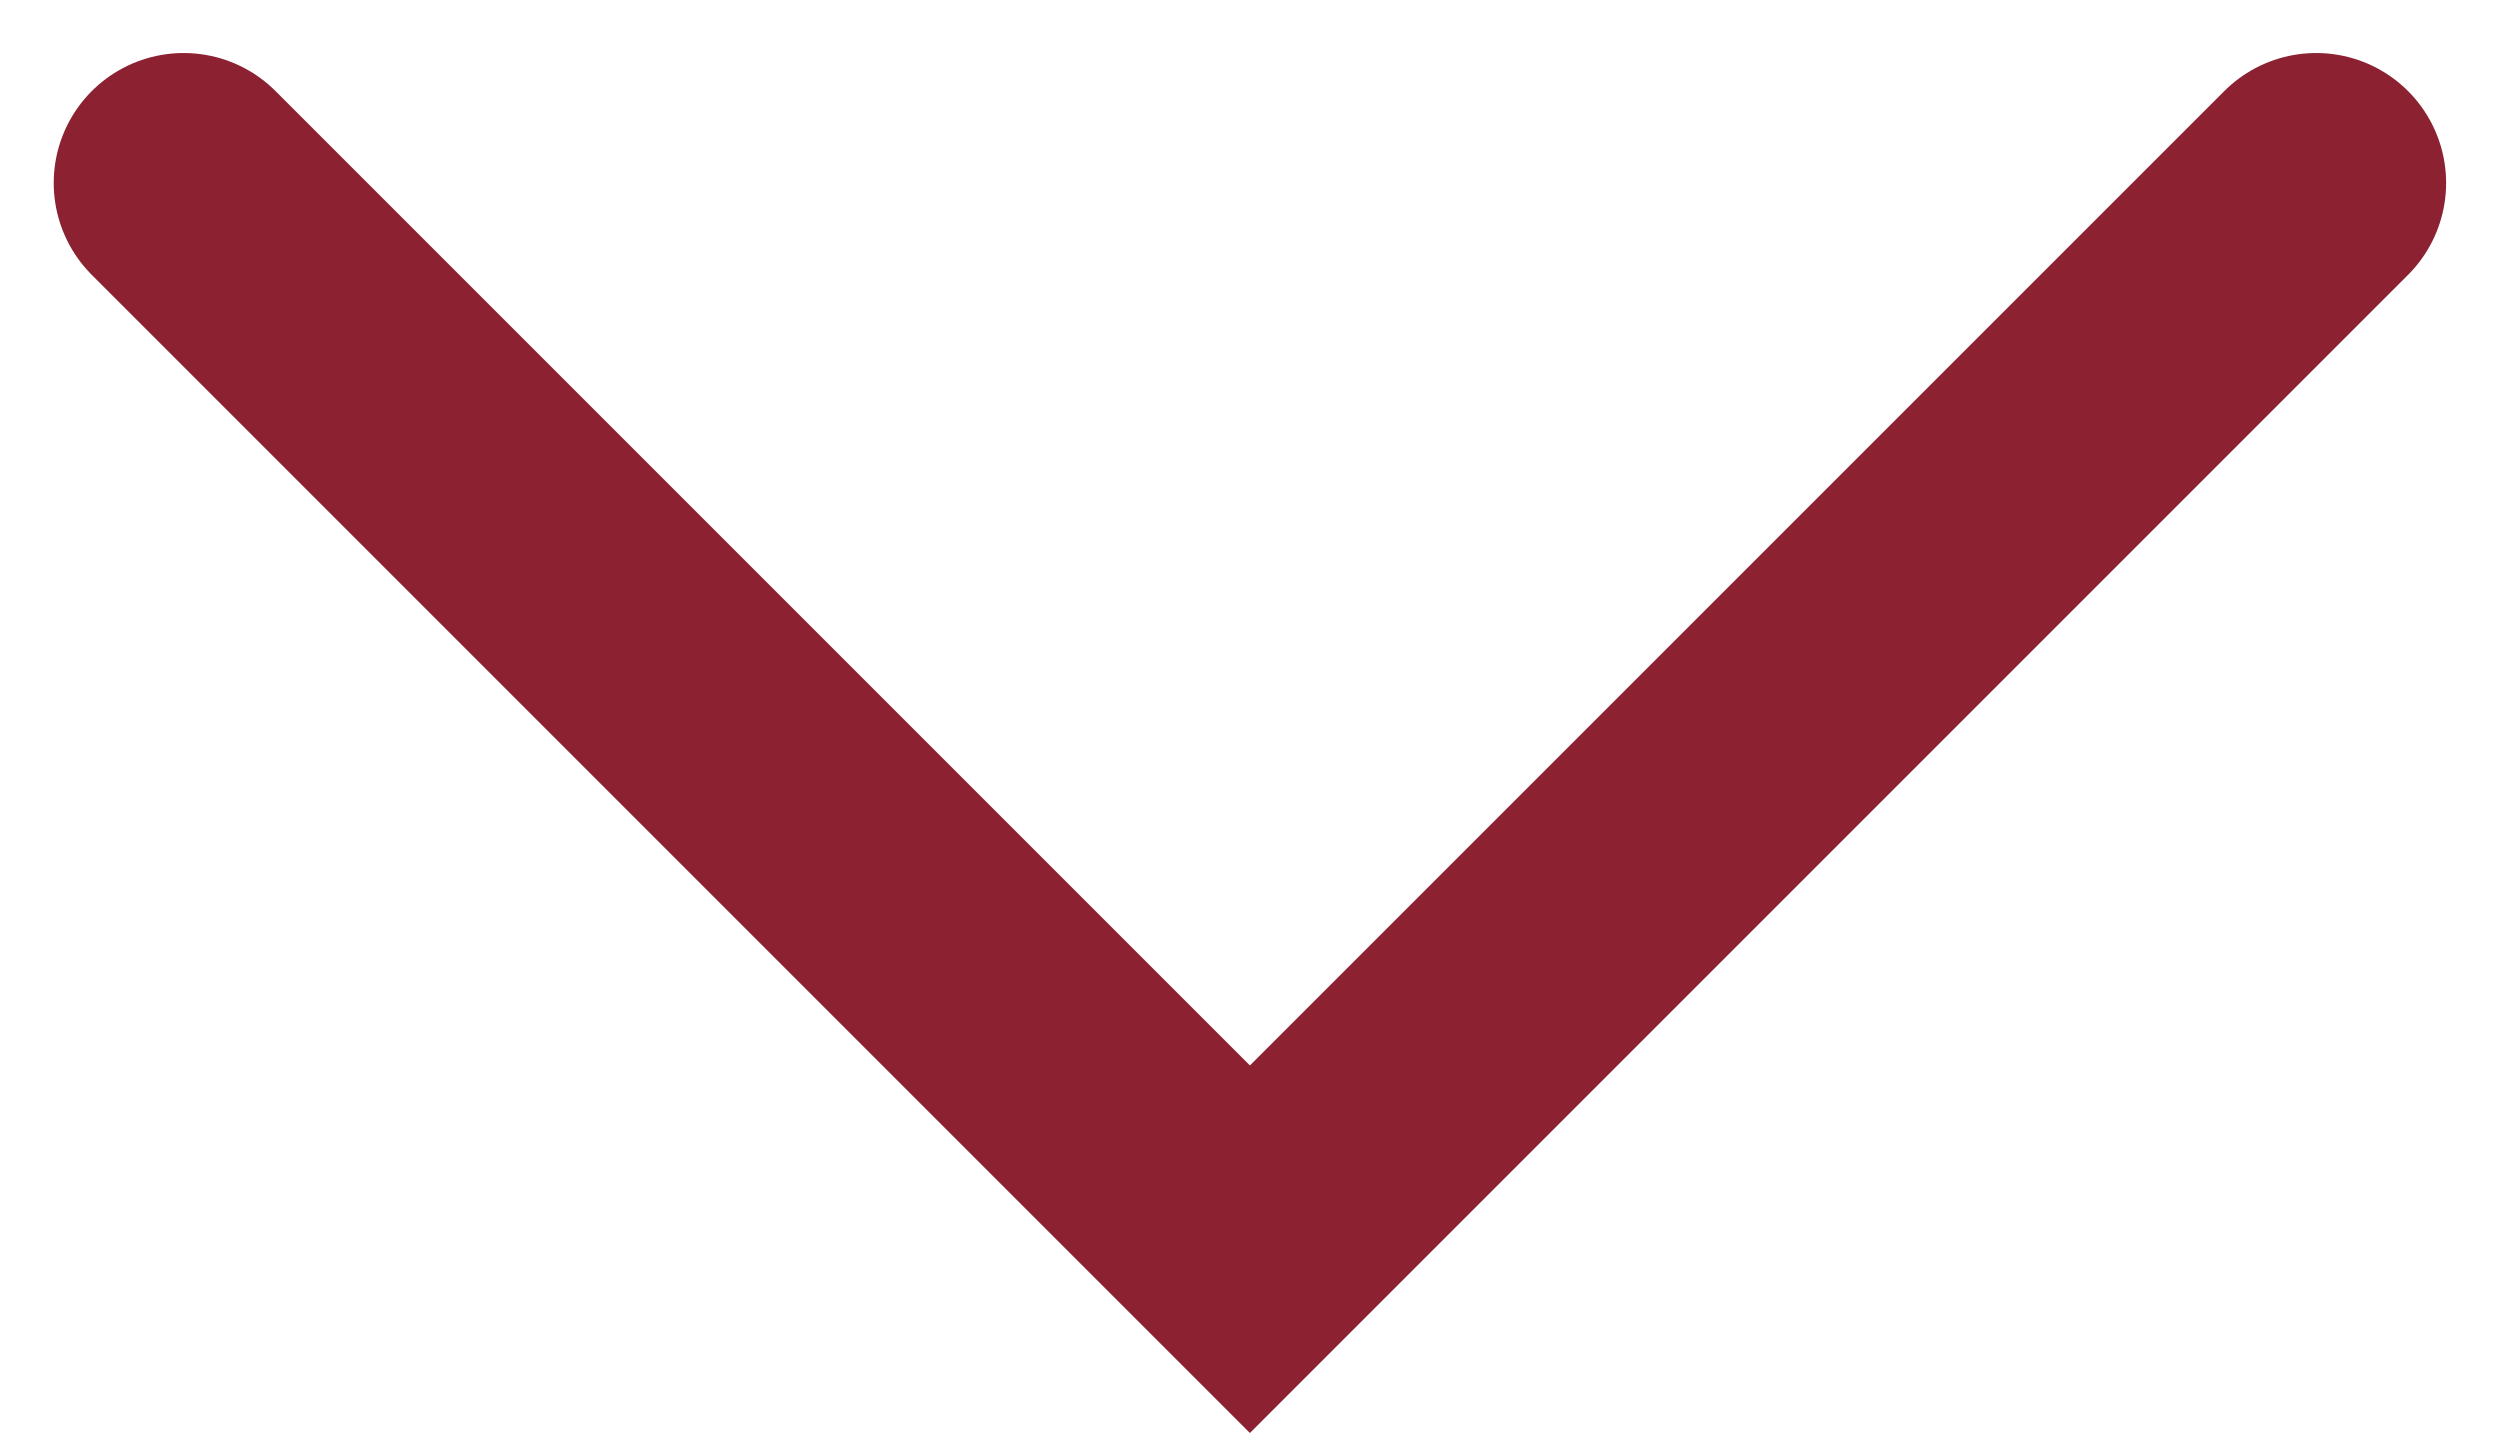 <svg xmlns="http://www.w3.org/2000/svg" width="14.429" height="8.275" viewBox="0 0 14.429 8.275">
  <path id="Path_14218" data-name="Path 14218" d="M742.822,16.8l6.154,6.154L755.13,16.8" transform="translate(-741.762 -15.744)" fill="none" stroke="#8b2131" stroke-linecap="round" stroke-width="1.5"/>
</svg>
